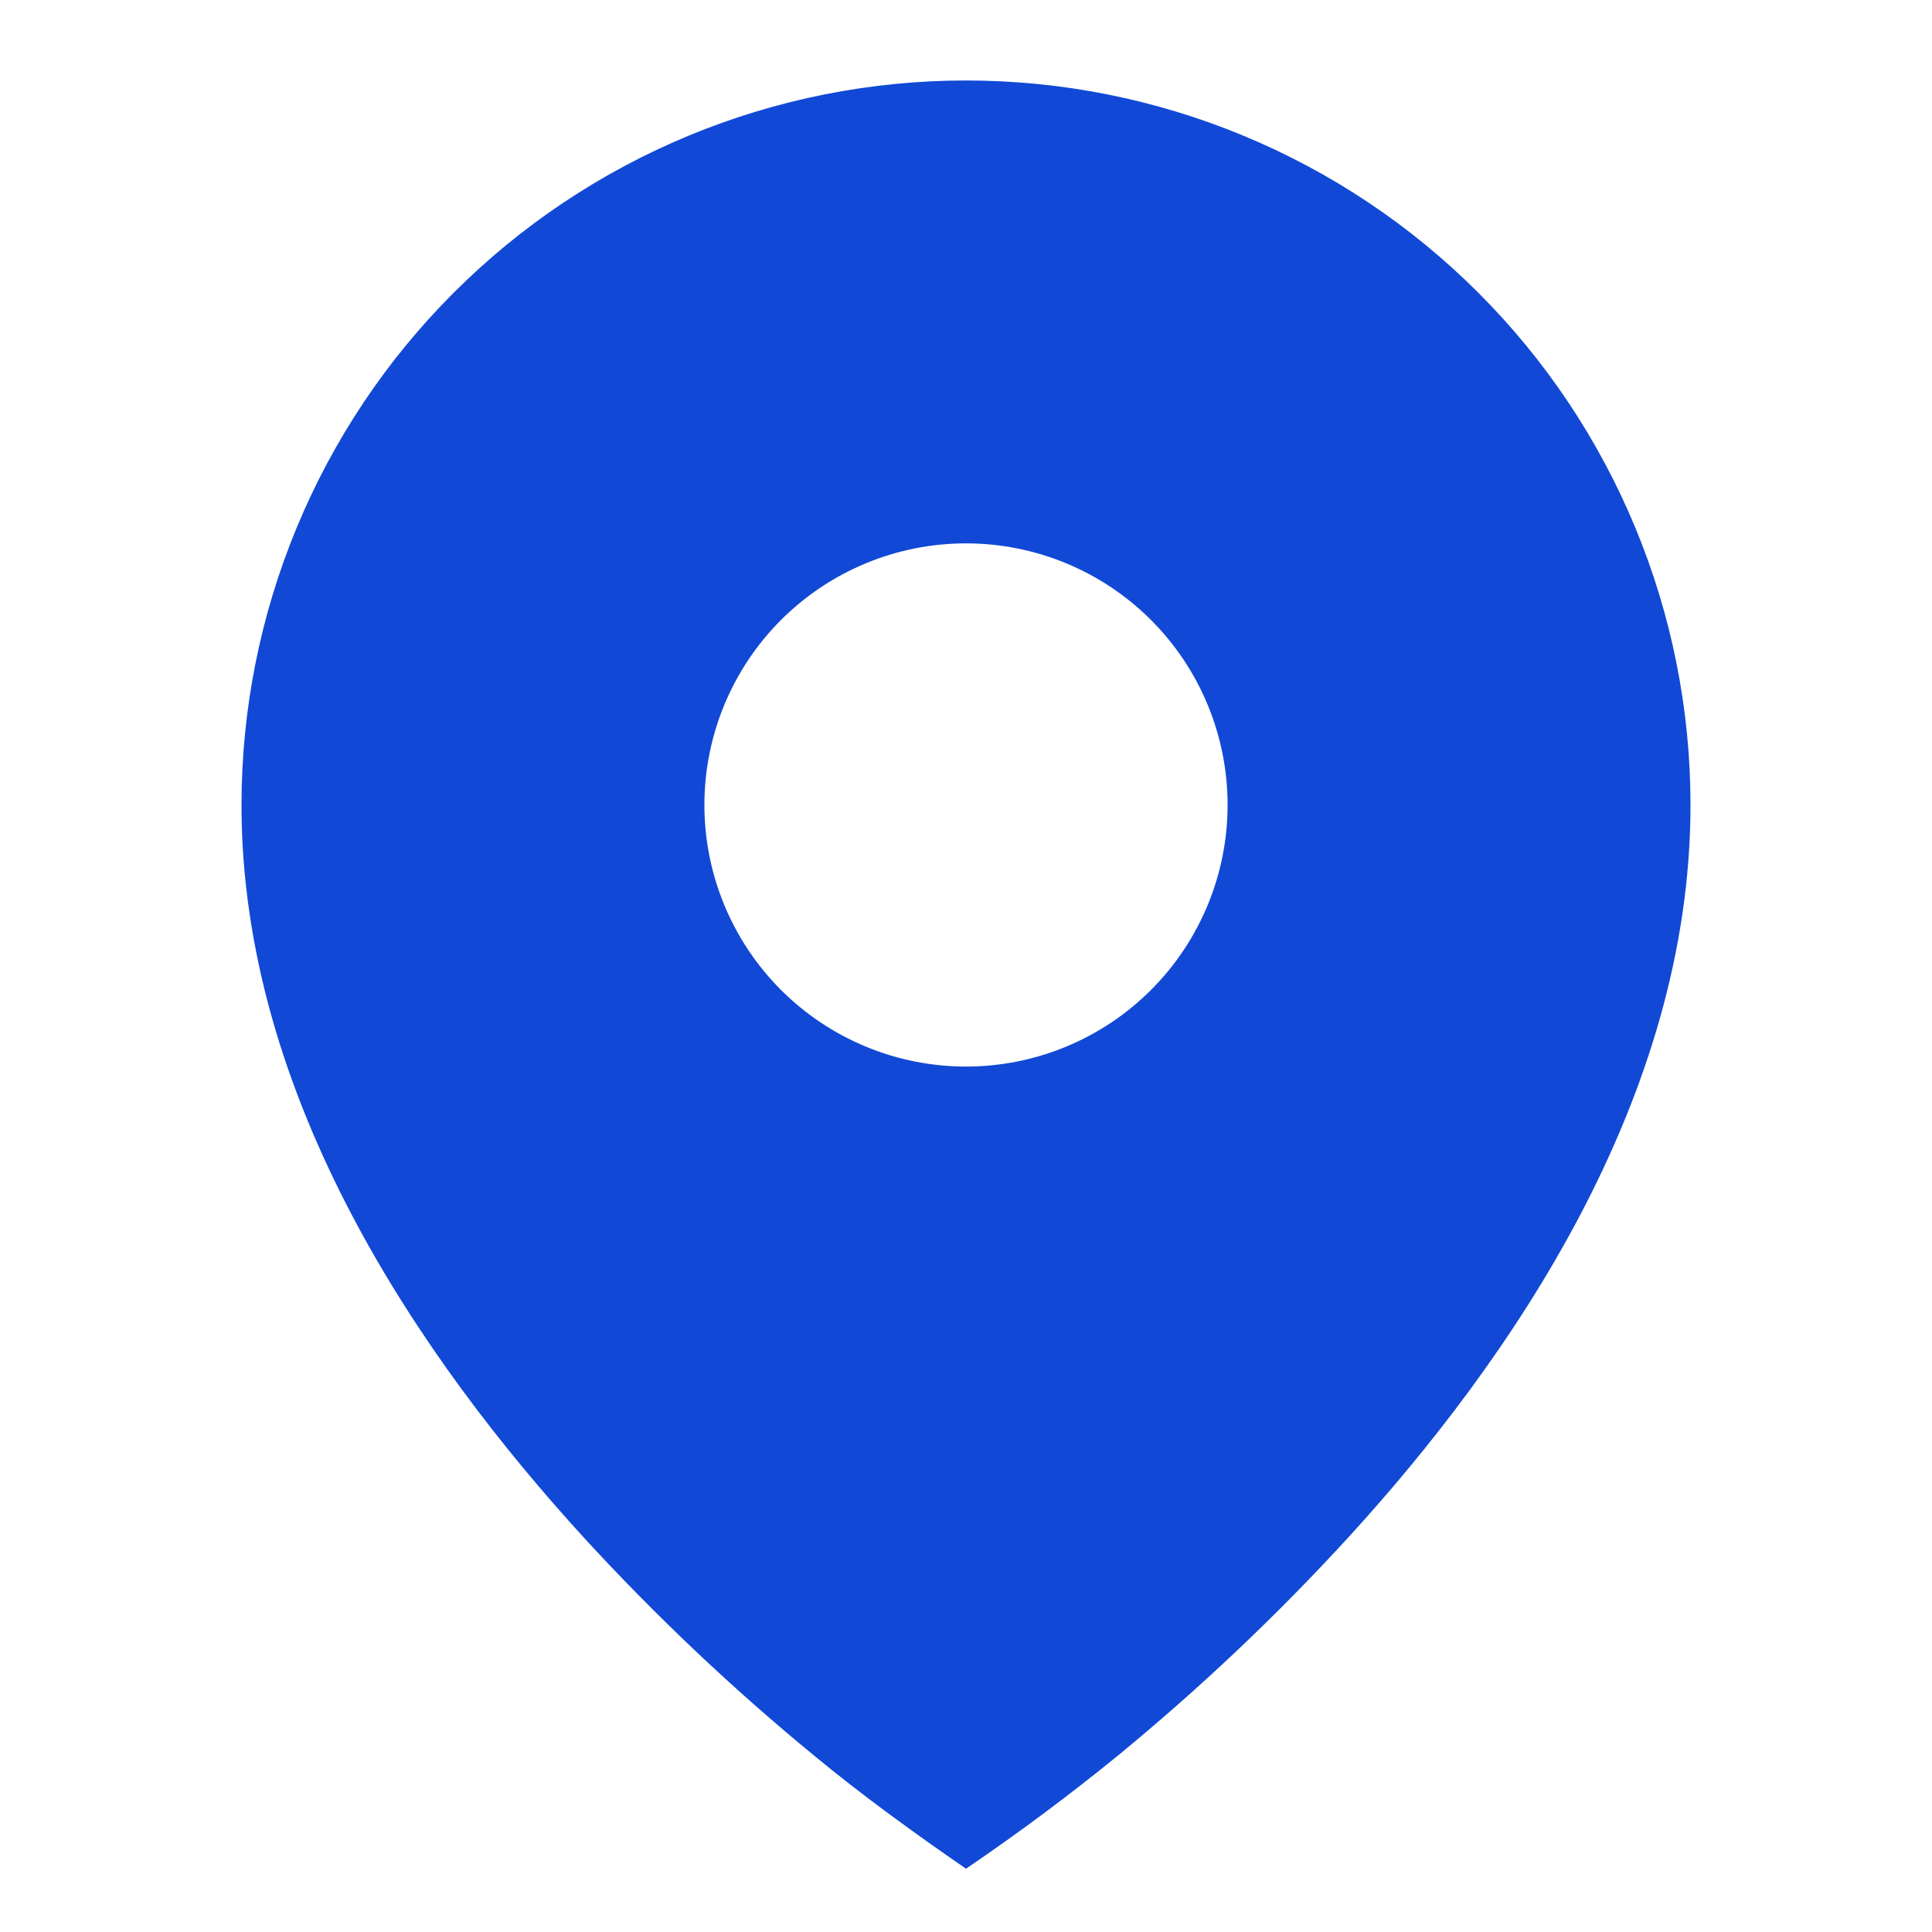 <svg width="20" height="20" viewBox="0 0 20 20" fill="none" xmlns="http://www.w3.org/2000/svg">
<path d="M8.429 18.175C8.934 18.592 9.461 18.973 10 19.345C10.54 18.978 11.064 18.588 11.571 18.175C12.415 17.482 13.21 16.731 13.948 15.926C15.652 14.064 17.5 11.364 17.5 8.333C17.5 7.348 17.306 6.373 16.929 5.463C16.552 4.553 16 3.726 15.303 3.03C14.607 2.333 13.78 1.781 12.87 1.404C11.96 1.027 10.985 0.833 10 0.833C9.015 0.833 8.04 1.027 7.13 1.404C6.22 1.781 5.393 2.333 4.697 3.03C4 3.726 3.448 4.553 3.071 5.463C2.694 6.373 2.5 7.348 2.5 8.333C2.5 11.364 4.348 14.063 6.052 15.926C6.791 16.731 7.585 17.482 8.429 18.175ZM10 11.041C9.282 11.041 8.593 10.756 8.085 10.248C7.577 9.74 7.292 9.051 7.292 8.333C7.292 7.615 7.577 6.926 8.085 6.418C8.593 5.91 9.282 5.625 10 5.625C10.718 5.625 11.407 5.91 11.915 6.418C12.423 6.926 12.708 7.615 12.708 8.333C12.708 9.051 12.423 9.74 11.915 10.248C11.407 10.756 10.718 11.041 10 11.041Z" fill="#1149D6"/>
</svg>
